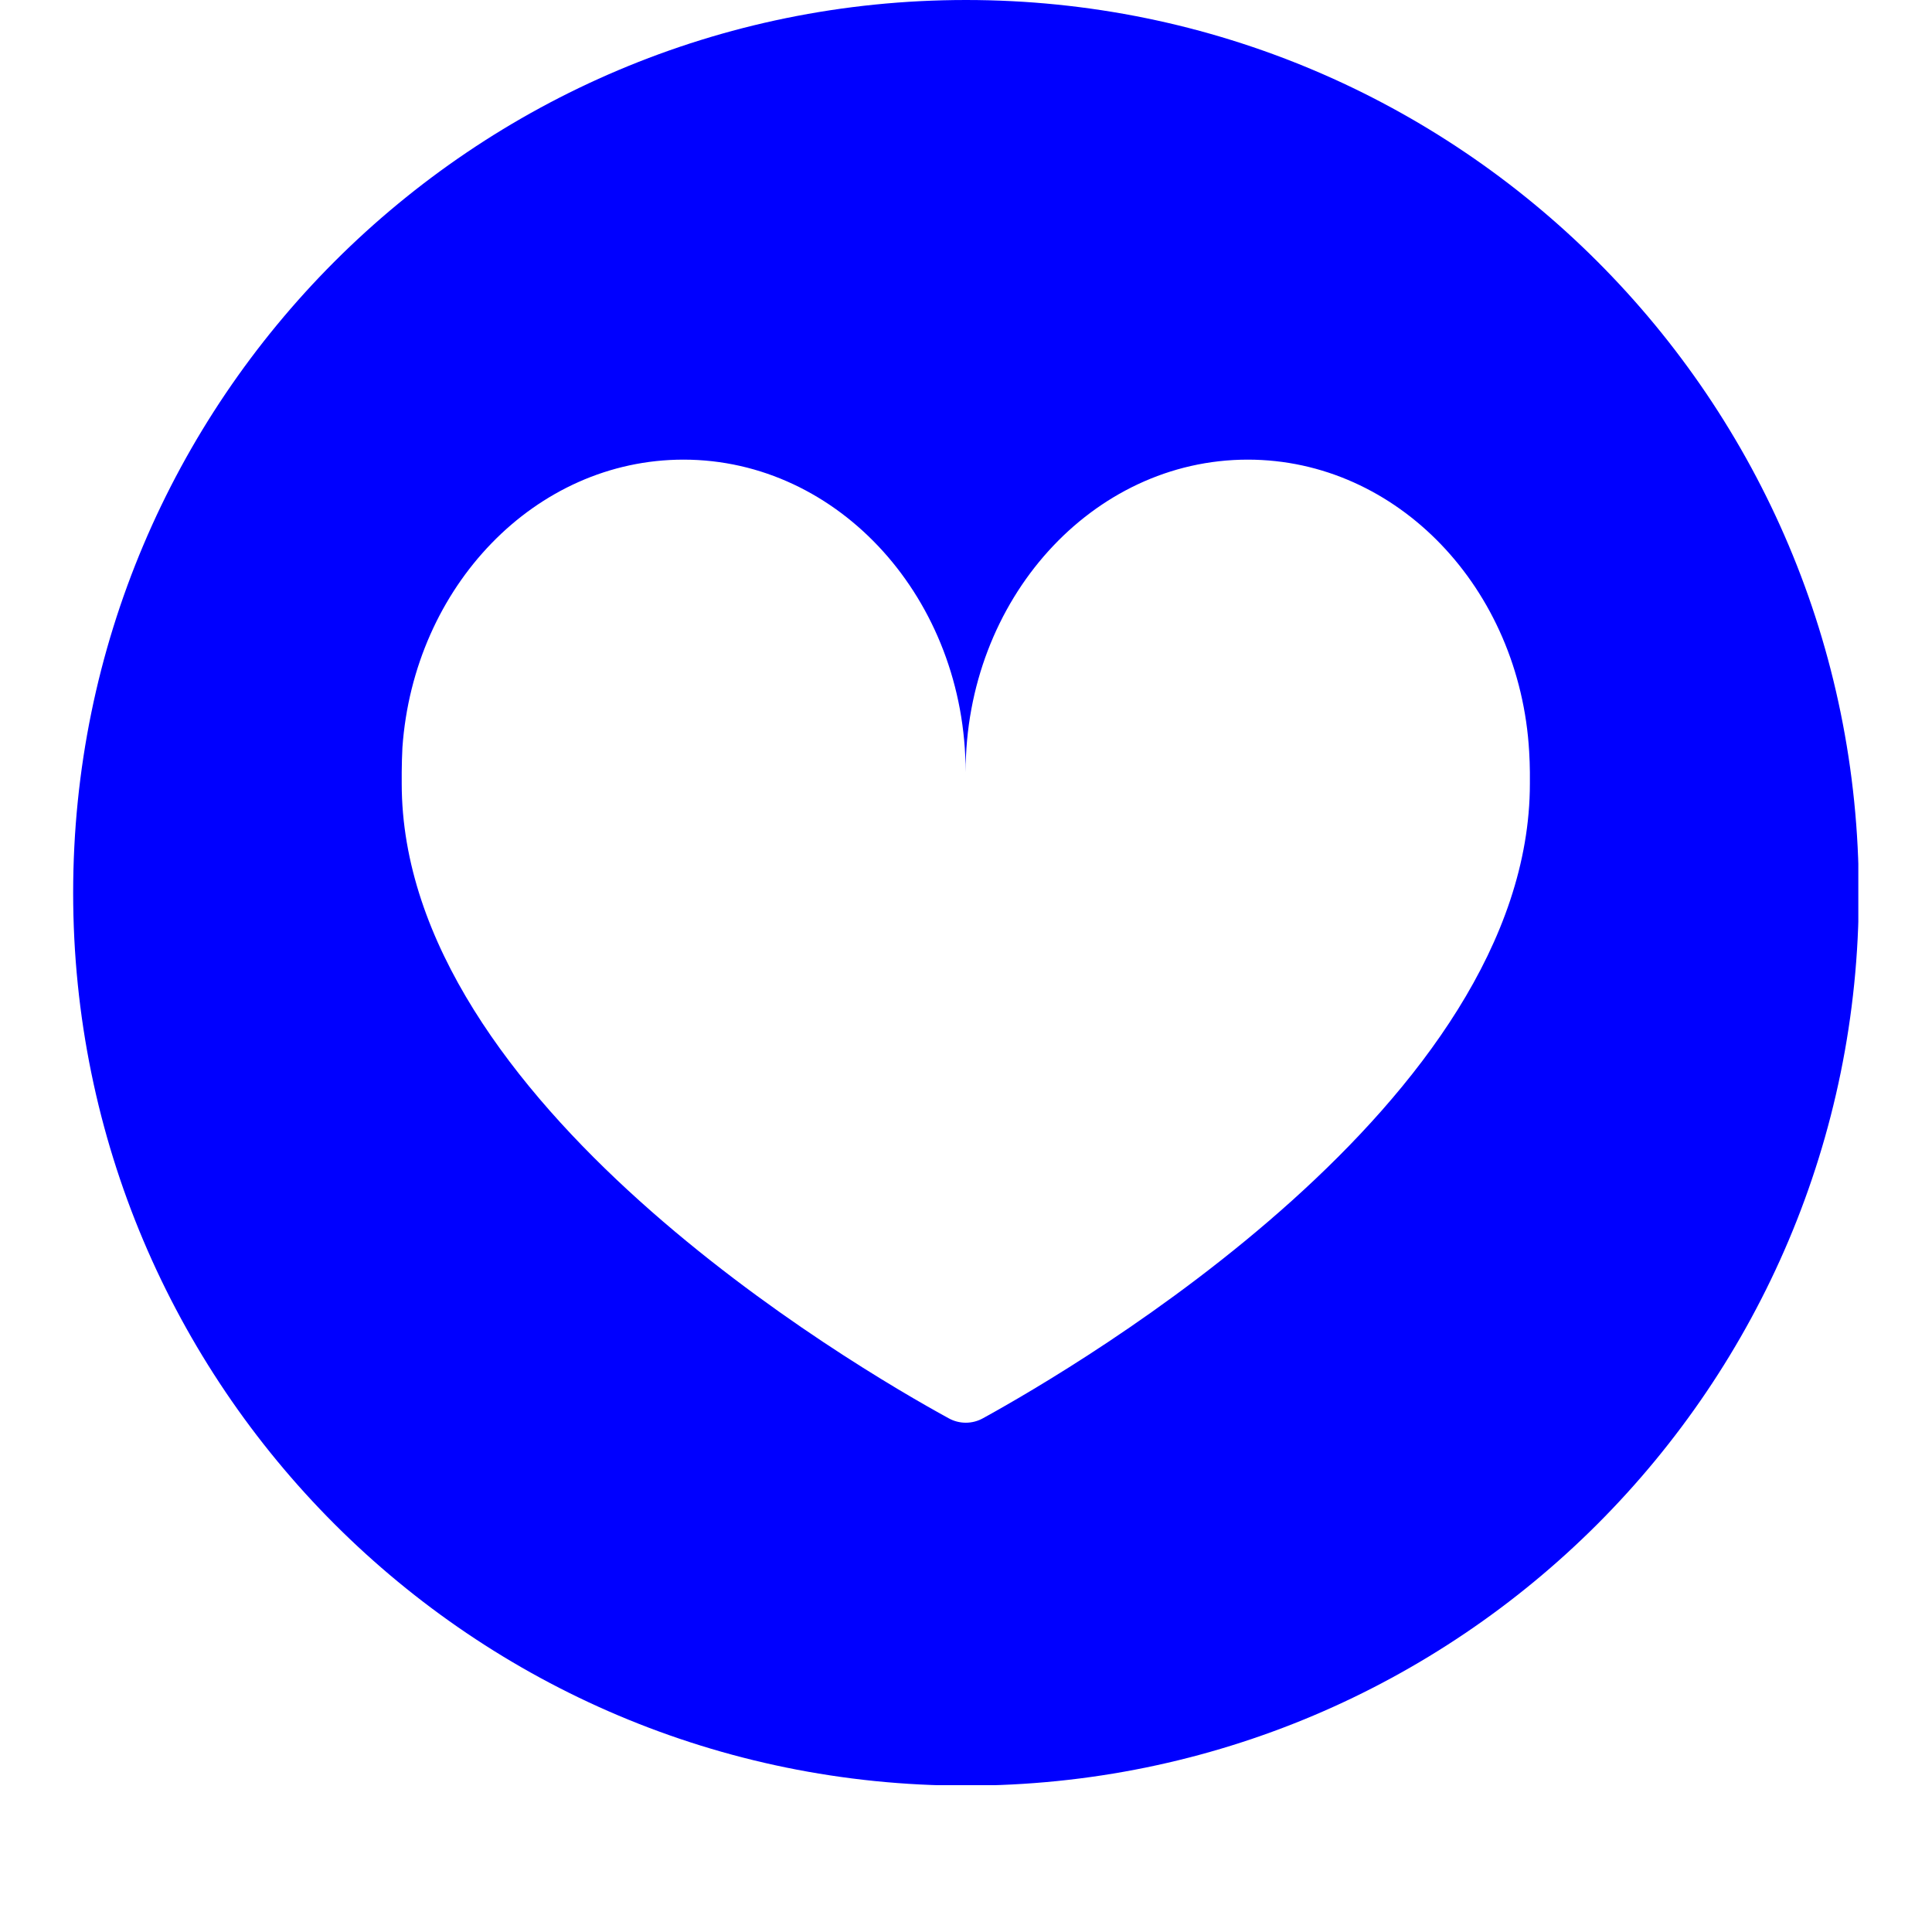 <svg xmlns="http://www.w3.org/2000/svg" xmlns:xlink="http://www.w3.org/1999/xlink" width="500" zoomAndPan="magnify" viewBox="0 0 375 375" height="500" preserveAspectRatio="xMidYMid meet" version="1.0"><defs><clipPath id="f88df4937d"><path d="M 14.199 0 L 360.699 0 L 360.699 346.5 L 14.199 346.5 Z M 14.199 0 " clip-rule="nonzero"/></clipPath><clipPath id="47df7cf001"><path d="M 62.738 47.086 L 310.988 47.086 L 310.988 295.336 L 62.738 295.336 Z M 62.738 47.086 " clip-rule="nonzero"/></clipPath></defs><rect x="-37.5" width="450" fill="#ffffff" y="-37.5" height="450" fill-opacity="1"/><rect x="-37.5" width="450" fill="#ffffff" y="-37.5" height="450" fill-opacity="1"/><g clip-path="url(#f88df4937d)"><path fill="#0000ff" d="M 360.793 173.297 C 360.793 269.027 283.227 346.594 187.496 346.594 C 91.766 346.594 14.199 269.027 14.199 173.297 C 14.199 77.566 91.766 0 187.496 0 C 283.227 0 360.793 77.566 360.793 173.297 Z M 360.793 173.297 " fill-opacity="1" fill-rule="nonzero"/></g><path fill="#ffffff" d="M 296.949 152.086 C 296.949 213.848 209.191 265.145 190.824 275.266 C 188.742 276.441 186.18 276.441 184.098 275.266 C 165.73 265.215 77.973 213.918 77.973 152.086 C 77.973 151.668 77.973 151.184 77.973 150.77 C 77.973 150.492 77.973 150.145 77.973 149.867 C 77.973 148.273 78.043 146.68 78.109 145.086 C 80.328 113.82 103.898 89.215 132.664 89.215 C 162.887 89.215 187.426 116.387 187.426 149.867 C 187.426 116.387 211.965 89.215 242.188 89.215 C 271.234 89.215 295.008 114.238 296.812 145.914 C 296.879 147.234 296.949 148.551 296.949 149.867 L 296.949 149.938 C 296.949 150.699 296.949 151.391 296.949 152.086 Z M 296.949 152.086 " fill-opacity="1" fill-rule="nonzero"/><g clip-path="url(#47df7cf001)"><path fill="#0000ff" d="M 186.973 47.086 C 184.941 47.086 182.91 47.133 180.879 47.234 C 178.848 47.332 176.82 47.484 174.797 47.684 C 172.773 47.883 170.758 48.129 168.746 48.43 C 166.734 48.727 164.73 49.074 162.738 49.473 C 160.742 49.867 158.762 50.312 156.789 50.809 C 154.816 51.301 152.855 51.844 150.91 52.434 C 148.965 53.023 147.035 53.66 145.121 54.348 C 143.207 55.031 141.309 55.762 139.434 56.539 C 137.555 57.32 135.695 58.145 133.855 59.012 C 132.02 59.883 130.203 60.797 128.41 61.754 C 126.617 62.711 124.848 63.715 123.105 64.758 C 121.359 65.805 119.645 66.891 117.953 68.023 C 116.262 69.152 114.602 70.32 112.969 71.531 C 111.336 72.742 109.73 73.996 108.16 75.285 C 106.59 76.574 105.051 77.902 103.543 79.266 C 102.035 80.633 100.566 82.035 99.129 83.473 C 97.688 84.91 96.289 86.383 94.922 87.887 C 93.559 89.395 92.23 90.934 90.941 92.504 C 89.648 94.078 88.398 95.68 87.188 97.312 C 85.977 98.945 84.805 100.605 83.676 102.297 C 82.547 103.988 81.461 105.707 80.414 107.449 C 79.371 109.195 78.367 110.961 77.41 112.754 C 76.449 114.547 75.535 116.363 74.668 118.203 C 73.797 120.039 72.973 121.898 72.195 123.777 C 71.418 125.656 70.688 127.551 70 129.465 C 69.316 131.379 68.68 133.309 68.09 135.254 C 67.5 137.199 66.957 139.16 66.461 141.133 C 65.969 143.105 65.523 145.086 65.125 147.082 C 64.73 149.074 64.383 151.078 64.086 153.09 C 63.785 155.102 63.535 157.117 63.336 159.141 C 63.137 161.164 62.988 163.191 62.891 165.223 C 62.789 167.254 62.738 169.285 62.738 171.32 C 62.738 173.352 62.789 175.383 62.891 177.414 C 62.988 179.445 63.137 181.473 63.336 183.496 C 63.535 185.52 63.785 187.535 64.086 189.547 C 64.383 191.559 64.73 193.562 65.125 195.555 C 65.523 197.551 65.969 199.535 66.461 201.504 C 66.957 203.477 67.5 205.438 68.09 207.383 C 68.68 209.328 69.316 211.258 70 213.172 C 70.688 215.086 71.418 216.984 72.195 218.863 C 72.973 220.738 73.797 222.598 74.668 224.438 C 75.535 226.273 76.449 228.09 77.41 229.883 C 78.367 231.676 79.371 233.445 80.414 235.188 C 81.461 236.934 82.547 238.648 83.676 240.34 C 84.805 242.031 85.977 243.691 87.188 245.324 C 88.398 246.957 89.648 248.562 90.941 250.133 C 92.23 251.703 93.559 253.242 94.922 254.75 C 96.289 256.258 97.688 257.73 99.129 259.168 C 100.566 260.605 102.035 262.004 103.543 263.371 C 105.051 264.734 106.59 266.062 108.16 267.355 C 109.73 268.645 111.336 269.895 112.969 271.105 C 114.602 272.316 116.262 273.488 117.953 274.617 C 119.645 275.746 121.359 276.832 123.105 277.879 C 124.848 278.926 126.617 279.926 128.41 280.883 C 130.203 281.844 132.02 282.758 133.855 283.625 C 135.695 284.496 137.555 285.32 139.434 286.098 C 141.309 286.875 143.207 287.605 145.121 288.293 C 147.035 288.977 148.965 289.613 150.91 290.203 C 152.855 290.793 154.816 291.336 156.789 291.832 C 158.762 292.324 160.742 292.77 162.738 293.168 C 164.73 293.562 166.734 293.91 168.746 294.211 C 170.758 294.508 172.773 294.758 174.797 294.957 C 176.82 295.156 178.848 295.305 180.879 295.402 C 182.91 295.504 184.941 295.555 186.973 295.555 C 189.008 295.555 191.039 295.504 193.07 295.402 C 195.102 295.305 197.129 295.156 199.152 294.957 C 201.176 294.758 203.191 294.508 205.203 294.211 C 207.215 293.91 209.219 293.562 211.211 293.168 C 213.207 292.77 215.188 292.324 217.16 291.832 C 219.133 291.336 221.094 290.793 223.039 290.203 C 224.984 289.613 226.914 288.977 228.828 288.293 C 230.742 287.605 232.637 286.875 234.516 286.098 C 236.395 285.32 238.254 284.496 240.09 283.625 C 241.93 282.758 243.746 281.844 245.539 280.883 C 247.332 279.926 249.102 278.926 250.844 277.879 C 252.586 276.832 254.305 275.746 255.996 274.617 C 257.688 273.488 259.348 272.316 260.98 271.105 C 262.613 269.895 264.215 268.645 265.789 267.355 C 267.359 266.062 268.898 264.734 270.406 263.371 C 271.91 262.004 273.383 260.605 274.82 259.168 C 276.258 257.73 277.66 256.258 279.027 254.75 C 280.391 253.242 281.719 251.703 283.008 250.133 C 284.301 248.562 285.551 246.957 286.762 245.324 C 287.973 243.691 289.141 242.031 290.273 240.34 C 291.402 238.648 292.488 236.934 293.535 235.188 C 294.578 233.445 295.582 231.676 296.539 229.883 C 297.496 228.09 298.41 226.273 299.281 224.438 C 300.152 222.598 300.973 220.738 301.754 218.863 C 302.531 216.984 303.262 215.086 303.945 213.172 C 304.633 211.258 305.27 209.328 305.859 207.383 C 306.449 205.438 306.992 203.477 307.484 201.504 C 307.98 199.535 308.426 197.551 308.82 195.555 C 309.219 193.562 309.566 191.559 309.863 189.547 C 310.164 187.535 310.41 185.52 310.609 183.496 C 310.809 181.473 310.961 179.445 311.059 177.414 C 311.16 175.383 311.211 173.352 311.211 171.32 C 311.207 169.285 311.152 167.254 311.051 165.227 C 310.949 163.195 310.797 161.168 310.598 159.148 C 310.395 157.125 310.145 155.109 309.844 153.098 C 309.543 151.086 309.195 149.086 308.797 147.094 C 308.398 145.098 307.953 143.117 307.457 141.145 C 306.961 139.176 306.418 137.219 305.824 135.273 C 305.234 133.328 304.594 131.398 303.91 129.484 C 303.223 127.574 302.492 125.676 301.711 123.801 C 300.934 121.922 300.109 120.066 299.238 118.23 C 298.367 116.391 297.453 114.578 296.496 112.785 C 295.535 110.992 294.535 109.227 293.488 107.484 C 292.441 105.738 291.355 104.023 290.227 102.336 C 289.094 100.645 287.926 98.984 286.715 97.352 C 285.504 95.719 284.25 94.117 282.961 92.547 C 281.672 90.977 280.344 89.438 278.98 87.93 C 277.613 86.426 276.215 84.953 274.777 83.516 C 273.34 82.078 271.867 80.68 270.363 79.312 C 268.855 77.949 267.316 76.621 265.746 75.332 C 264.176 74.043 262.574 72.793 260.941 71.578 C 259.309 70.367 257.648 69.199 255.961 68.07 C 254.27 66.938 252.555 65.852 250.809 64.805 C 249.066 63.762 247.301 62.758 245.508 61.797 C 243.715 60.84 241.902 59.926 240.062 59.055 C 238.227 58.184 236.371 57.359 234.492 56.582 C 232.617 55.805 230.719 55.07 228.809 54.383 C 226.895 53.699 224.965 53.059 223.02 52.469 C 221.074 51.875 219.117 51.332 217.148 50.836 C 215.176 50.344 213.195 49.895 211.199 49.496 C 209.207 49.098 207.207 48.75 205.195 48.449 C 203.184 48.148 201.168 47.898 199.148 47.695 C 197.125 47.496 195.098 47.344 193.066 47.242 C 191.039 47.141 189.008 47.086 186.973 47.086 Z M 186.973 292.223 C 184.996 292.223 183.02 292.172 181.043 292.074 C 179.066 291.977 177.094 291.832 175.125 291.641 C 173.156 291.445 171.191 291.203 169.234 290.914 C 167.277 290.621 165.328 290.285 163.387 289.898 C 161.445 289.512 159.516 289.078 157.598 288.598 C 155.68 288.117 153.773 287.59 151.879 287.016 C 149.984 286.441 148.105 285.82 146.242 285.152 C 144.379 284.488 142.535 283.773 140.707 283.02 C 138.879 282.262 137.07 281.461 135.281 280.613 C 133.492 279.766 131.727 278.879 129.98 277.945 C 128.238 277.012 126.516 276.039 124.816 275.02 C 123.121 274.004 121.449 272.945 119.805 271.844 C 118.16 270.746 116.543 269.605 114.953 268.43 C 113.363 267.25 111.805 266.031 110.273 264.777 C 108.746 263.523 107.246 262.23 105.781 260.902 C 104.316 259.574 102.883 258.207 101.484 256.809 C 100.086 255.41 98.719 253.977 97.391 252.512 C 96.062 251.047 94.77 249.547 93.516 248.02 C 92.262 246.488 91.043 244.93 89.863 243.34 C 88.688 241.75 87.547 240.133 86.449 238.488 C 85.348 236.844 84.289 235.172 83.273 233.477 C 82.258 231.777 81.281 230.059 80.348 228.312 C 79.414 226.566 78.527 224.801 77.68 223.012 C 76.836 221.223 76.031 219.414 75.277 217.586 C 74.52 215.758 73.805 213.914 73.141 212.051 C 72.473 210.188 71.852 208.309 71.277 206.414 C 70.703 204.523 70.176 202.613 69.695 200.695 C 69.215 198.777 68.781 196.848 68.395 194.906 C 68.008 192.965 67.672 191.016 67.383 189.059 C 67.09 187.102 66.848 185.137 66.656 183.168 C 66.461 181.199 66.316 179.227 66.219 177.25 C 66.121 175.273 66.074 173.297 66.074 171.32 C 66.074 169.34 66.121 167.363 66.219 165.387 C 66.316 163.41 66.461 161.438 66.656 159.469 C 66.848 157.5 67.09 155.535 67.383 153.578 C 67.672 151.621 68.008 149.672 68.395 147.73 C 68.781 145.793 69.215 143.863 69.695 141.941 C 70.176 140.023 70.703 138.117 71.277 136.223 C 71.852 134.328 72.473 132.453 73.141 130.59 C 73.805 128.727 74.52 126.879 75.277 125.051 C 76.031 123.223 76.836 121.414 77.68 119.625 C 78.527 117.84 79.414 116.07 80.348 114.328 C 81.281 112.582 82.258 110.859 83.273 109.164 C 84.289 107.465 85.348 105.793 86.449 104.148 C 87.547 102.504 88.688 100.887 89.863 99.297 C 91.043 97.707 92.262 96.148 93.516 94.621 C 94.77 93.09 96.062 91.594 97.391 90.125 C 98.719 88.66 100.086 87.227 101.484 85.828 C 102.883 84.43 104.316 83.066 105.781 81.738 C 107.246 80.406 108.746 79.117 110.273 77.859 C 111.805 76.605 113.363 75.387 114.953 74.211 C 116.543 73.031 118.16 71.891 119.805 70.793 C 121.449 69.695 123.121 68.637 124.816 67.617 C 126.516 66.602 128.238 65.625 129.98 64.691 C 131.727 63.762 133.492 62.871 135.281 62.023 C 137.07 61.18 138.879 60.379 140.707 59.621 C 142.535 58.863 144.379 58.152 146.242 57.484 C 148.105 56.816 149.984 56.199 151.879 55.621 C 153.773 55.047 155.68 54.52 157.598 54.039 C 159.516 53.559 161.445 53.125 163.387 52.738 C 165.328 52.355 167.277 52.016 169.234 51.727 C 171.191 51.434 173.156 51.191 175.125 51 C 177.094 50.805 179.066 50.66 181.043 50.562 C 183.02 50.465 184.996 50.418 186.973 50.418 C 188.953 50.418 190.93 50.465 192.906 50.562 C 194.883 50.66 196.855 50.805 198.824 51 C 200.793 51.191 202.758 51.434 204.715 51.727 C 206.672 52.016 208.621 52.355 210.562 52.738 C 212.5 53.125 214.434 53.559 216.352 54.039 C 218.27 54.52 220.176 55.047 222.07 55.621 C 223.965 56.199 225.844 56.816 227.703 57.484 C 229.566 58.152 231.414 58.863 233.242 59.621 C 235.07 60.379 236.879 61.18 238.668 62.023 C 240.457 62.871 242.223 63.762 243.969 64.691 C 245.711 65.625 247.434 66.602 249.129 67.617 C 250.828 68.637 252.5 69.695 254.145 70.793 C 255.789 71.891 257.406 73.031 258.996 74.211 C 260.586 75.387 262.145 76.605 263.672 77.859 C 265.203 79.117 266.699 80.406 268.168 81.738 C 269.633 83.066 271.066 84.43 272.465 85.828 C 273.863 87.227 275.227 88.66 276.559 90.125 C 277.887 91.594 279.176 93.09 280.434 94.621 C 281.688 96.148 282.906 97.707 284.082 99.297 C 285.262 100.887 286.402 102.504 287.5 104.148 C 288.602 105.793 289.656 107.465 290.676 109.164 C 291.691 110.859 292.668 112.582 293.602 114.328 C 294.531 116.07 295.422 117.84 296.27 119.625 C 297.113 121.414 297.914 123.223 298.672 125.051 C 299.43 126.879 300.141 128.727 300.809 130.59 C 301.477 132.453 302.098 134.328 302.672 136.223 C 303.246 138.117 303.773 140.023 304.254 141.941 C 304.734 143.863 305.168 145.793 305.555 147.73 C 305.938 149.672 306.277 151.621 306.566 153.578 C 306.859 155.535 307.102 157.5 307.293 159.469 C 307.488 161.438 307.633 163.41 307.73 165.387 C 307.828 167.363 307.875 169.34 307.875 171.32 C 307.875 173.297 307.824 175.273 307.723 177.25 C 307.625 179.227 307.477 181.195 307.281 183.164 C 307.086 185.133 306.844 187.098 306.551 189.051 C 306.258 191.008 305.918 192.957 305.531 194.898 C 305.145 196.836 304.711 198.766 304.227 200.684 C 303.746 202.602 303.215 204.508 302.641 206.398 C 302.066 208.293 301.445 210.172 300.777 212.031 C 300.109 213.895 299.395 215.738 298.637 217.566 C 297.879 219.395 297.078 221.199 296.23 222.988 C 295.383 224.777 294.496 226.543 293.562 228.285 C 292.629 230.031 291.652 231.75 290.637 233.445 C 289.617 235.145 288.559 236.812 287.461 238.457 C 286.359 240.102 285.223 241.719 284.043 243.309 C 282.863 244.895 281.648 246.453 280.391 247.984 C 279.137 249.512 277.848 251.008 276.516 252.477 C 275.188 253.941 273.824 255.371 272.426 256.77 C 271.027 258.168 269.594 259.535 268.129 260.863 C 266.664 262.191 265.168 263.48 263.637 264.738 C 262.109 265.992 260.551 267.211 258.961 268.387 C 257.375 269.566 255.758 270.707 254.113 271.805 C 252.469 272.906 250.797 273.961 249.102 274.98 C 247.406 275.996 245.684 276.973 243.941 277.906 C 242.195 278.84 240.43 279.73 238.645 280.574 C 236.855 281.422 235.047 282.227 233.223 282.984 C 231.395 283.742 229.551 284.453 227.688 285.121 C 225.824 285.789 223.949 286.41 222.055 286.984 C 220.164 287.562 218.258 288.09 216.34 288.57 C 214.422 289.055 212.492 289.488 210.551 289.875 C 208.613 290.262 206.664 290.602 204.707 290.895 C 202.75 291.188 200.789 291.43 198.82 291.625 C 196.852 291.824 194.879 291.969 192.906 292.07 C 190.93 292.168 188.953 292.219 186.973 292.223 Z M 186.973 292.223 " fill-opacity="1" fill-rule="nonzero"/></g></svg>
